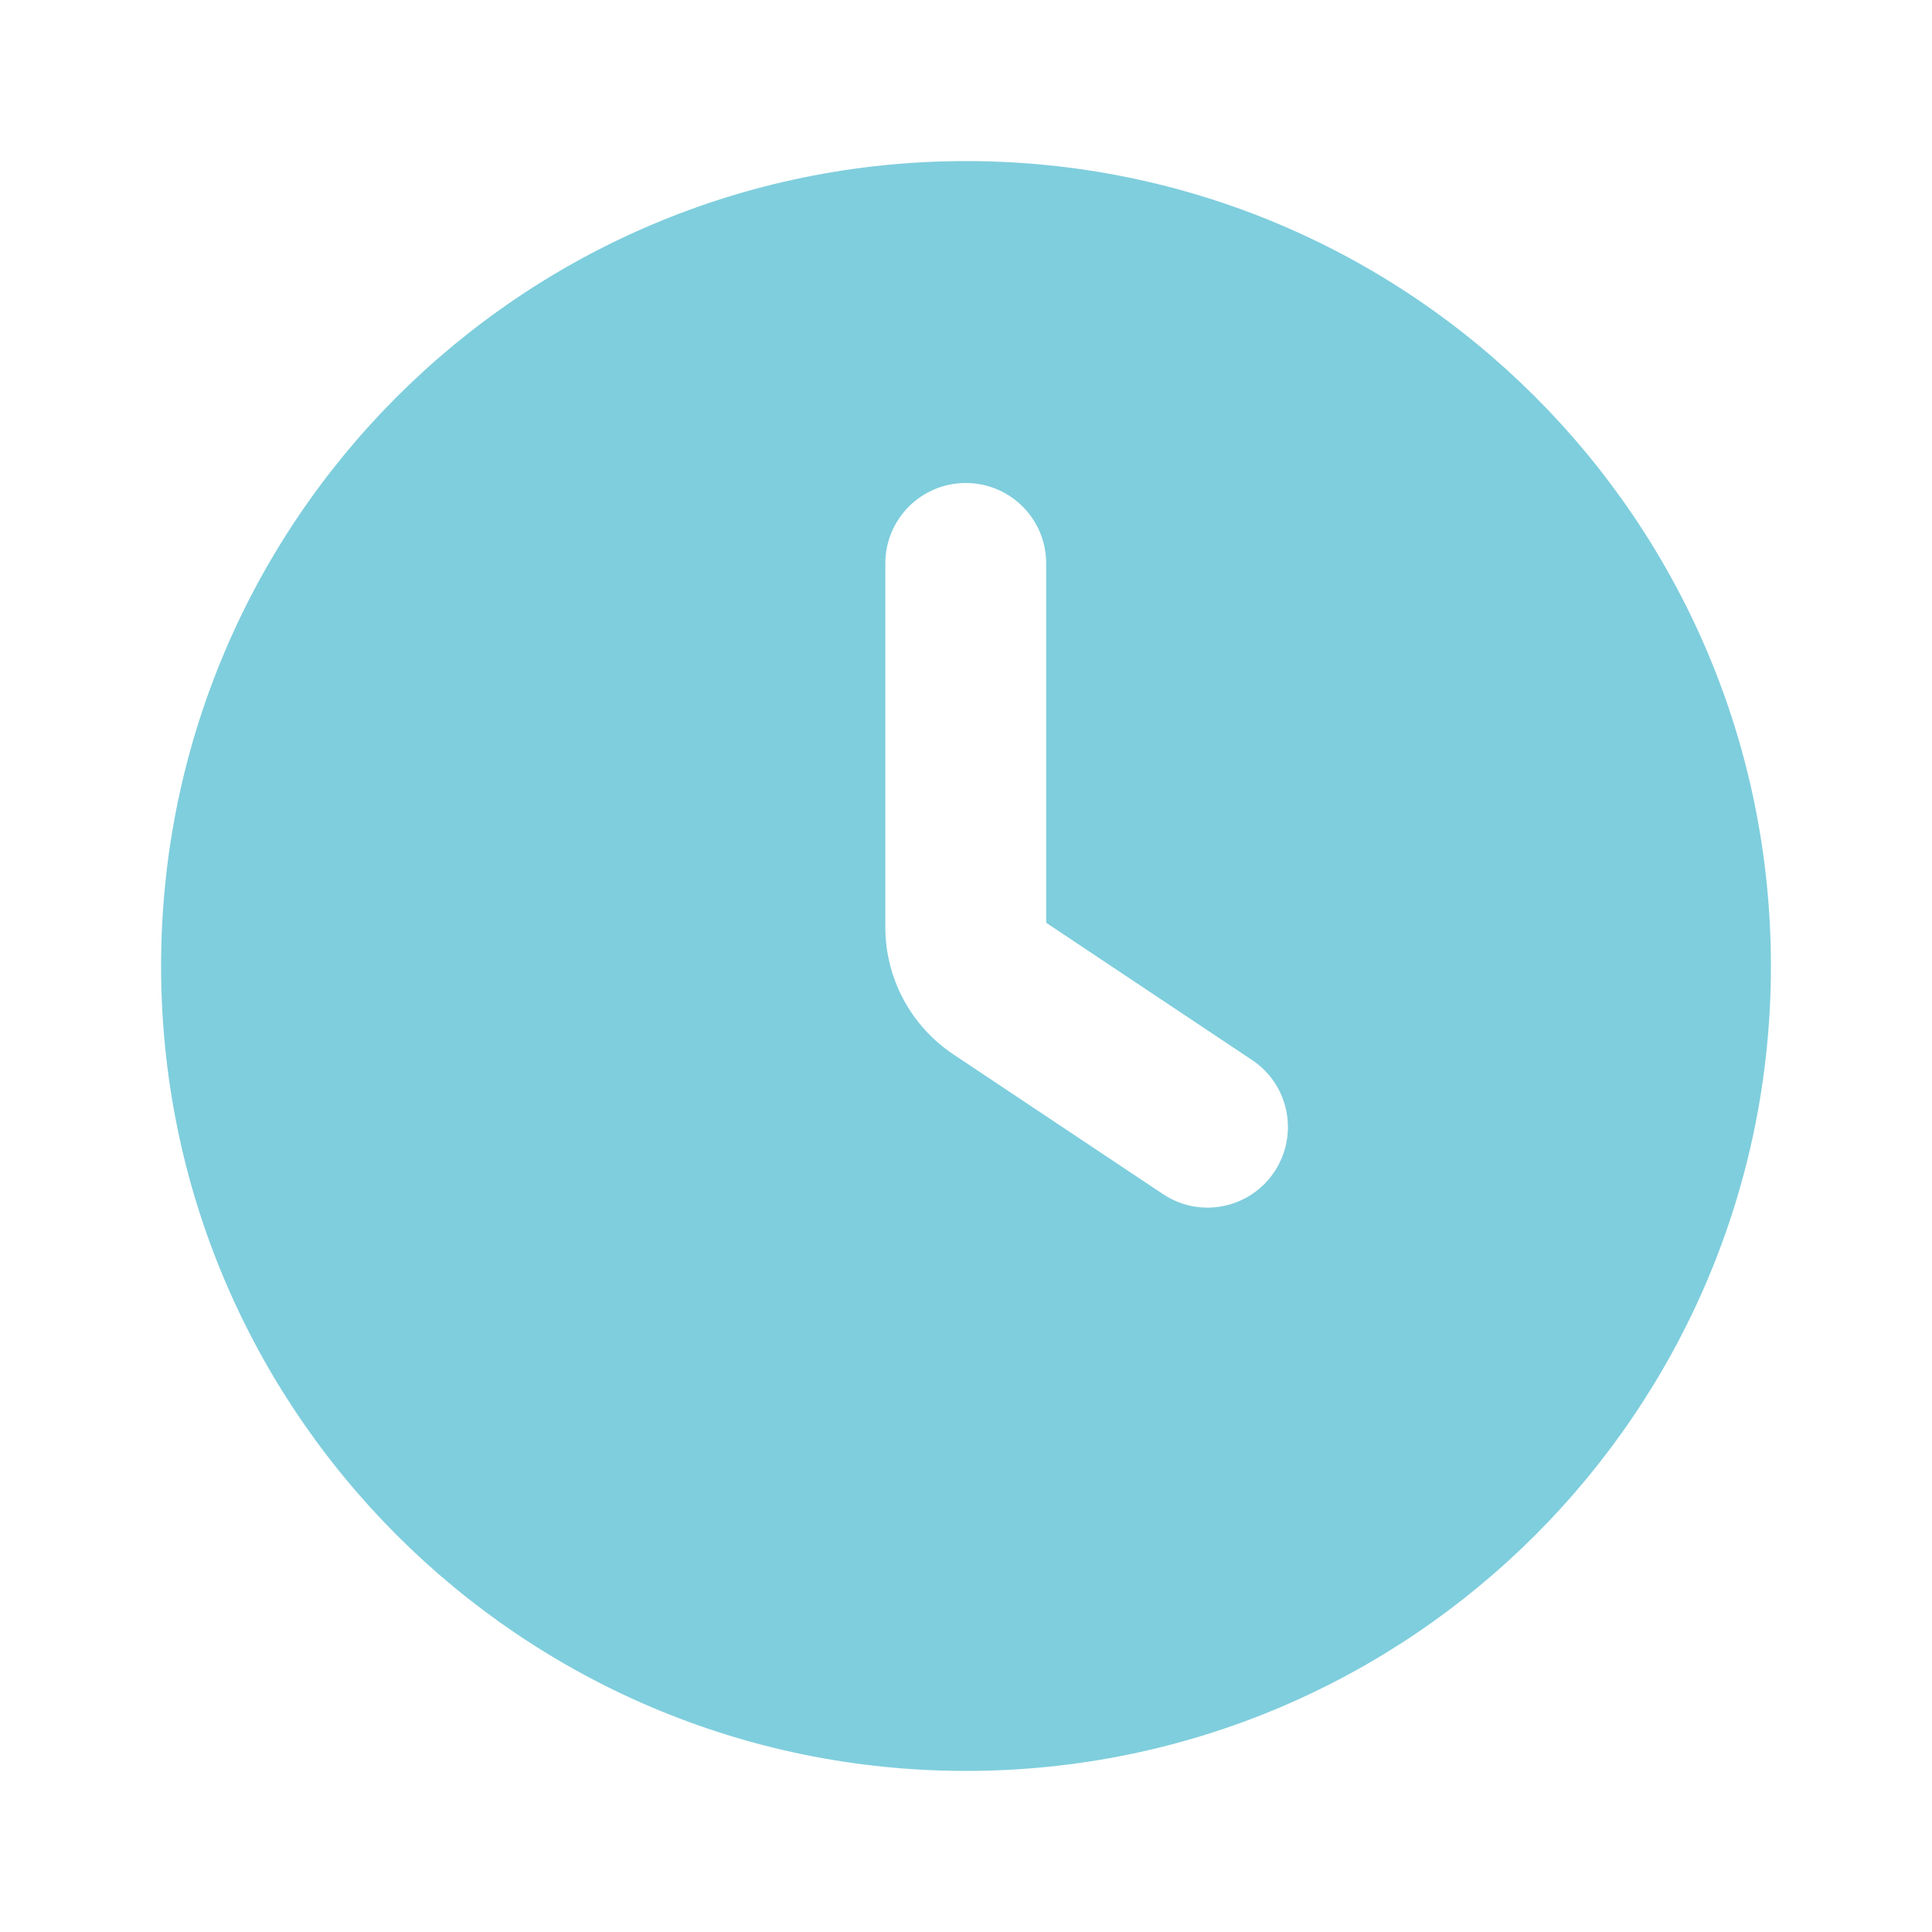 <?xml version="1.0" encoding="utf-8"?>
<!-- Generator: Adobe Illustrator 27.9.0, SVG Export Plug-In . SVG Version: 6.00 Build 0)  -->
<svg version="1.1" id="Capa_1" xmlns="http://www.w3.org/2000/svg" xmlns:xlink="http://www.w3.org/1999/xlink" x="0px" y="0px"
	 viewBox="0 0 800 800" style="enable-background:new 0 0 800 800;" xml:space="preserve">
<style type="text/css">
	.st0{fill:#FFFFFF;}
	.st1{fill-rule:evenodd;clip-rule:evenodd;fill:#7FCEDD;}
</style>
<rect y="0" class="st0" width="800" height="800"/>
<path class="st1" d="M66.7,400C66.7,215.9,215.9,66.7,400,66.7S733.3,215.9,733.3,400S584.1,733.3,400,733.3S66.7,584.1,66.7,400z
	 M527.7,485.2c-10.2,15.3-30.9,19.5-46.2,9.2l-86.7-57.8c-17.6-11.7-28.2-31.5-28.2-52.6v-0.7v-150c0-18.4,14.9-33.3,33.3-33.3
	s33.3,14.9,33.3,33.3v148.8l85.2,56.8C533.8,449.1,537.9,469.8,527.7,485.2z"/>
</svg>
